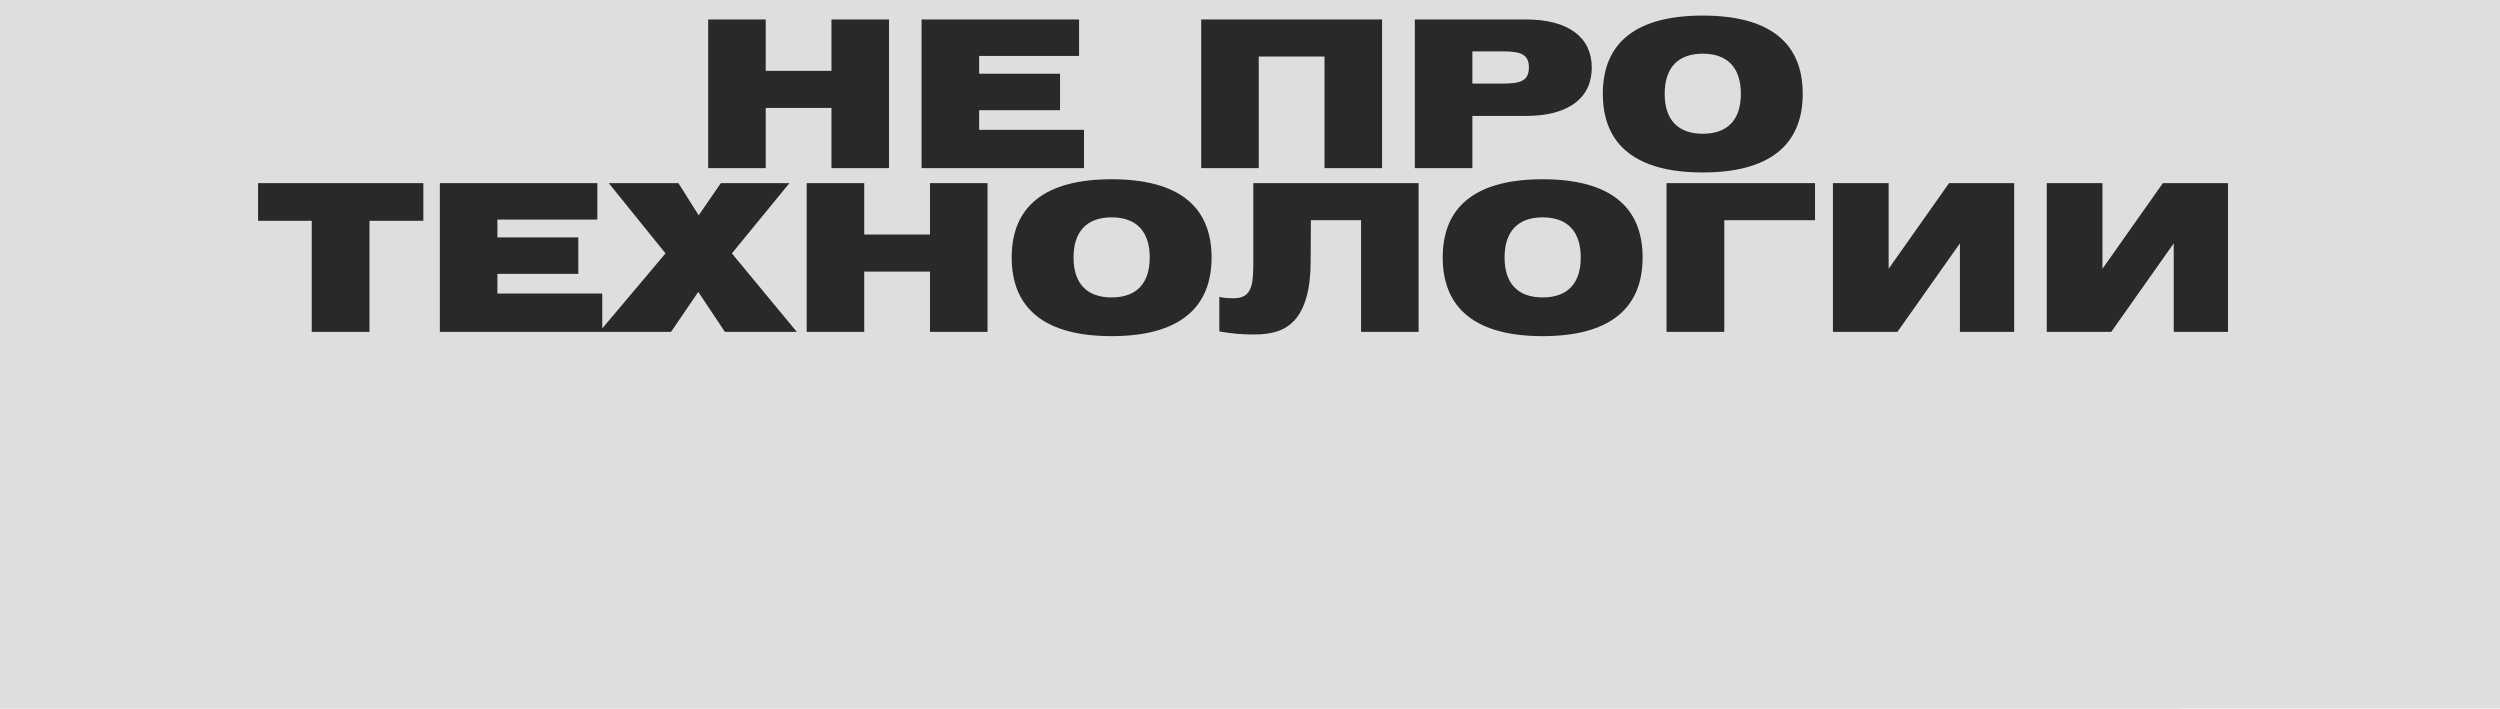 <?xml version="1.0" encoding="UTF-8"?> <svg xmlns="http://www.w3.org/2000/svg" width="1115" height="316" viewBox="0 0 1115 316" fill="none"><g clip-path="url(#clip0_53_9)"><rect width="1115" height="316" fill="#DEDEDE"></rect><rect x="-77" y="-25" width="1049" height="343" fill="#DEDEDE"></rect><path d="M315.845 75V8.683H341.513V31.61H370.835V8.683H396.504V75H370.835V48.144H341.513V75H315.845ZM411.025 75V8.683H481.27V24.942H436.693V32.889H472.775V49.149H436.693V57.918H483.462V75H411.025ZM535.736 75V8.683H616.395V75H590.727V25.216H561.404V75H535.736ZM631.007 75V8.683H680.608C699.608 8.683 709.931 16.721 709.931 30.149C709.931 43.668 699.608 51.707 680.608 51.707H656.676V75H631.007ZM670.743 22.933H656.676V37.274H670.743C678.416 37.274 681.887 35.812 681.887 30.058C681.887 24.394 678.416 22.933 670.743 22.933ZM714.86 41.841C714.86 18.913 729.841 6.947 759.437 6.947C789.033 6.947 804.014 18.913 804.014 41.841C804.014 64.769 789.033 76.918 759.437 76.918C729.841 76.918 714.86 64.769 714.86 41.841ZM742.446 41.841C742.446 53.442 748.384 59.654 759.437 59.654C770.49 59.654 776.427 53.442 776.427 41.841C776.427 30.24 770.49 23.937 759.437 23.937C748.384 23.937 742.446 30.24 742.446 41.841ZM139.032 148V98.49H115.1V81.683H188.816V98.49H164.792V148H139.032ZM196.174 148V81.683H266.419V97.942H221.842V105.889H257.924V122.149H221.842V130.918H268.611V148H196.174ZM267.315 148L296.82 113.014L271.517 81.683H302.575L311.618 96.024L321.484 81.683H352.085L326.416 113.014L355.373 148H323.311L311.436 130.187L299.287 148H267.315ZM359.779 148V81.683H385.447V104.611H414.769V81.683H440.437V148H414.769V121.144H385.447V148H359.779ZM451.213 114.841C451.213 91.913 466.194 79.947 495.79 79.947C525.387 79.947 540.367 91.913 540.367 114.841C540.367 137.769 525.387 149.918 495.79 149.918C466.194 149.918 451.213 137.769 451.213 114.841ZM478.8 114.841C478.8 126.442 484.737 132.654 495.79 132.654C506.843 132.654 512.781 126.442 512.781 114.841C512.781 103.24 506.843 96.937 495.79 96.937C484.737 96.937 478.8 103.24 478.8 114.841ZM558.98 115.755V81.683H632.696V148H607.028V98.216H584.648L584.557 116.303C584.557 128.909 582.09 137.678 577.249 142.976C573.047 147.361 567.749 149.188 558.98 149.188C553.864 149.188 548.932 148.731 543.816 147.817V132.38C545.369 132.837 547.47 133.019 550.211 133.019C558.797 133.019 558.98 126.442 558.98 115.755ZM643.451 114.841C643.451 91.913 658.432 79.947 688.028 79.947C717.624 79.947 732.605 91.913 732.605 114.841C732.605 137.769 717.624 149.918 688.028 149.918C658.432 149.918 643.451 137.769 643.451 114.841ZM671.037 114.841C671.037 126.442 676.975 132.654 688.028 132.654C699.081 132.654 705.018 126.442 705.018 114.841C705.018 103.24 699.081 96.937 688.028 96.937C676.975 96.937 671.037 103.24 671.037 114.841ZM743.27 81.683H809.496V98.216H769.03V148H743.27V81.683ZM898.328 148H874.122V108.538L846.261 148H817.487V81.683H842.333V119.865L869.28 81.683H898.328V148ZM993.689 148H969.482V108.538L941.622 148H912.848V81.683H937.694V119.865L964.641 81.683H993.689V148Z" fill="#292929"></path></g><defs><clipPath id="clip0_53_9"><rect width="1115" height="316" fill="white"></rect></clipPath></defs></svg> 